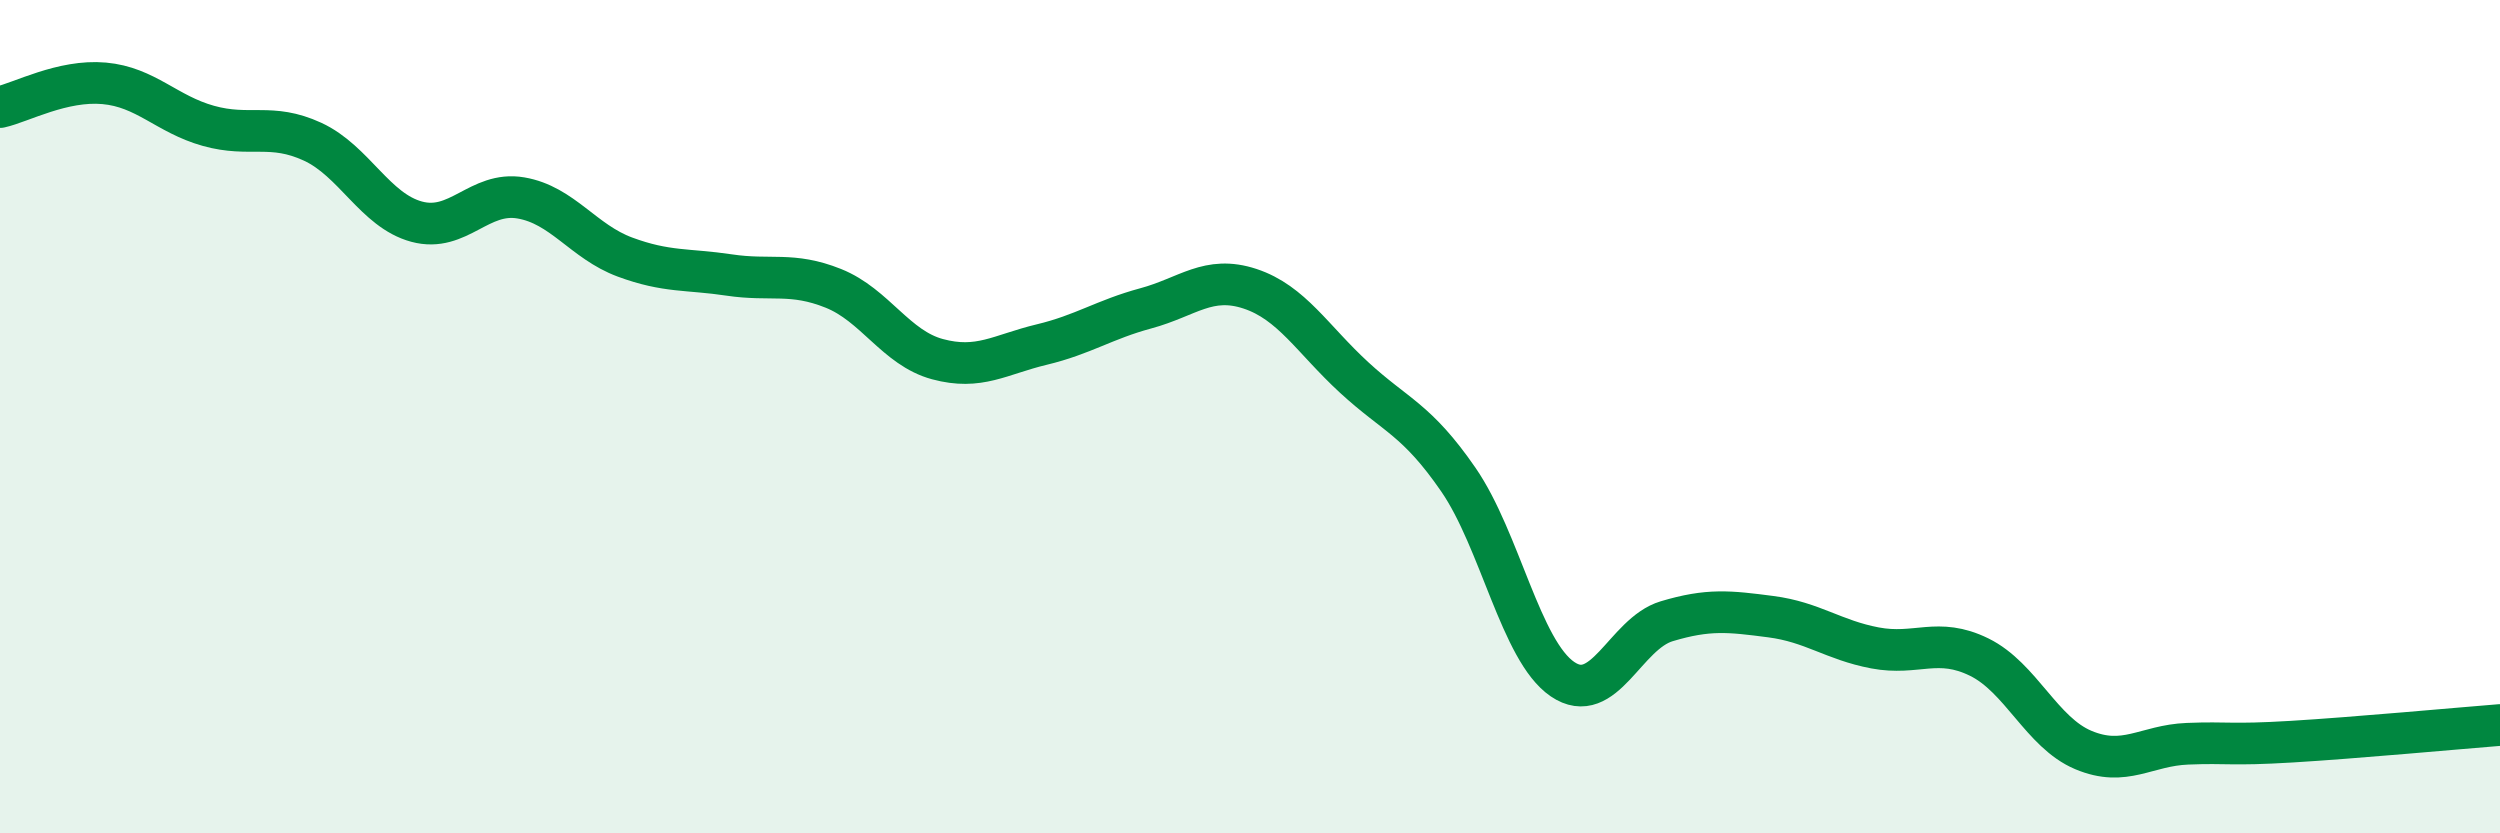 
    <svg width="60" height="20" viewBox="0 0 60 20" xmlns="http://www.w3.org/2000/svg">
      <path
        d="M 0,2.57 C 0.5,2.46 1.5,1.91 2.5,2 C 3.5,2.09 4,2.74 5,3.02 C 6,3.3 6.5,2.94 7.5,3.4 C 8.5,3.86 9,5.05 10,5.32 C 11,5.59 11.5,4.58 12.5,4.75 C 13.5,4.92 14,5.8 15,6.17 C 16,6.54 16.5,6.45 17.5,6.6 C 18.5,6.75 19,6.52 20,6.92 C 21,7.32 21.5,8.35 22.5,8.62 C 23.5,8.89 24,8.51 25,8.27 C 26,8.03 26.5,7.67 27.5,7.4 C 28.5,7.13 29,6.6 30,6.93 C 31,7.26 31.5,8.14 32.5,9.06 C 33.5,9.98 34,10.06 35,11.51 C 36,12.96 36.5,15.62 37.5,16.3 C 38.5,16.98 39,15.21 40,14.91 C 41,14.61 41.5,14.67 42.5,14.8 C 43.5,14.93 44,15.36 45,15.55 C 46,15.74 46.5,15.28 47.5,15.77 C 48.5,16.26 49,17.58 50,18 C 51,18.42 51.5,17.89 52.5,17.85 C 53.5,17.81 53.5,17.89 55,17.8 C 56.5,17.71 59,17.48 60,17.4L60 20L0 20Z"
        fill="#008740"
        opacity="0.1"
        stroke-linecap="round"
        stroke-linejoin="round"
      />
      <path
        d="M 0,2.57 C 0.5,2.46 1.5,1.91 2.5,2 C 3.5,2.09 4,2.74 5,3.02 C 6,3.3 6.5,2.94 7.5,3.4 C 8.5,3.86 9,5.05 10,5.32 C 11,5.59 11.5,4.58 12.5,4.75 C 13.5,4.92 14,5.8 15,6.17 C 16,6.54 16.5,6.45 17.5,6.6 C 18.5,6.75 19,6.52 20,6.92 C 21,7.32 21.5,8.35 22.5,8.62 C 23.5,8.89 24,8.51 25,8.27 C 26,8.03 26.5,7.67 27.5,7.4 C 28.5,7.13 29,6.6 30,6.93 C 31,7.26 31.5,8.14 32.5,9.06 C 33.5,9.98 34,10.06 35,11.51 C 36,12.96 36.5,15.62 37.5,16.3 C 38.5,16.98 39,15.21 40,14.91 C 41,14.61 41.5,14.67 42.5,14.8 C 43.5,14.93 44,15.36 45,15.55 C 46,15.74 46.5,15.28 47.5,15.77 C 48.5,16.26 49,17.58 50,18 C 51,18.42 51.5,17.89 52.5,17.85 C 53.5,17.81 53.5,17.89 55,17.8 C 56.5,17.71 59,17.48 60,17.4"
        stroke="#008740"
        stroke-width="1"
        fill="none"
        stroke-linecap="round"
        stroke-linejoin="round"
      />
    </svg>
  